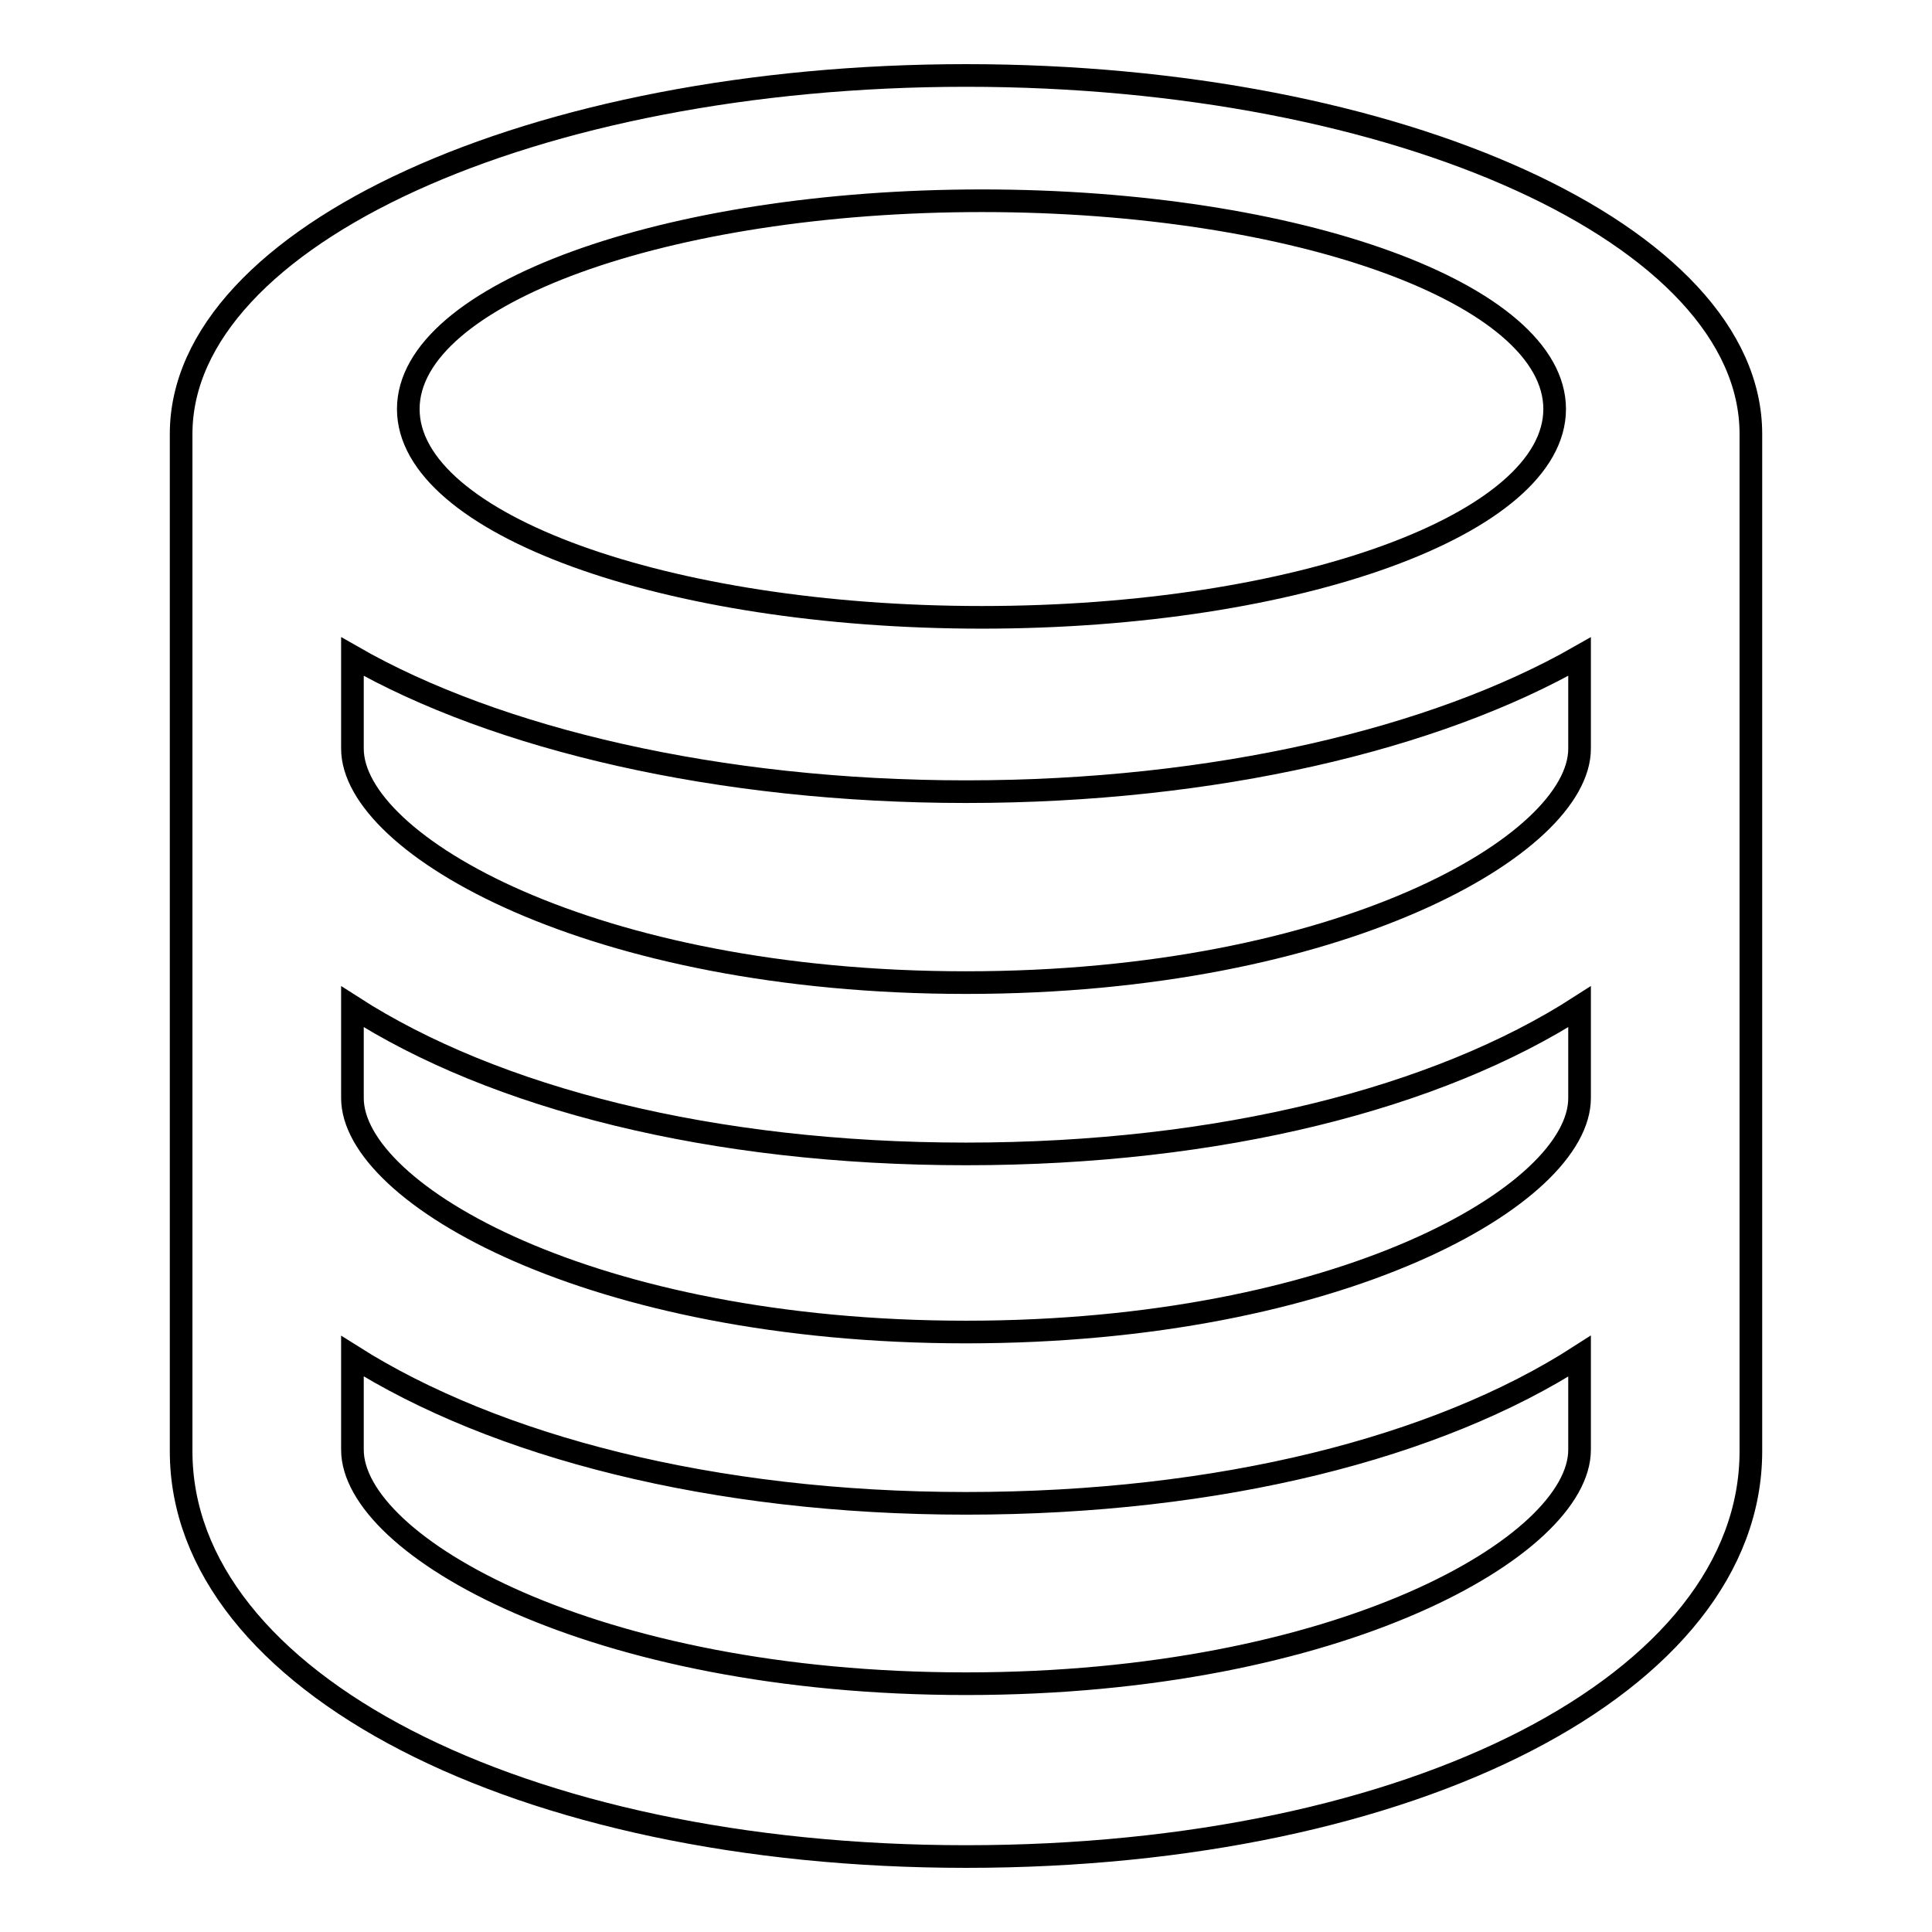 <?xml version="1.0" encoding="utf-8"?>
<!-- Svg Vector Icons : http://www.onlinewebfonts.com/icon -->
<!DOCTYPE svg PUBLIC "-//W3C//DTD SVG 1.1//EN" "http://www.w3.org/Graphics/SVG/1.1/DTD/svg11.dtd">
<svg version="1.1" xmlns="http://www.w3.org/2000/svg" xmlns:xlink="http://www.w3.org/1999/xlink" x="0px" y="0px" viewBox="0 0 256 256" enable-background="new 0 0 256 256" xml:space="preserve">
<g> <path stroke-width="3" fill-opacity="0" stroke="#000000"  d="M232,57.5C232,31.2,185.4,10,128,10C70.6,10,24,31.3,24,57.5v134.8c0,30.5,44.8,53.7,104,53.7 c59.3,0,104-23,104-53.7V58.2V57.5z M130.1,26.6C172,26.6,206,39,206,54.2c0,15.2-34,27.6-75.9,27.6c-41.9,0-76-12.4-76-27.6 C54.1,39,88.2,26.6,130.1,26.6z M128,223.1c-49.6,0-81.3-18.3-81.3-31v-12.4c18.8,11.9,47.7,19.5,81.3,19.5 c33.7,0,62.5-7.4,81.3-19.5v12.4C209.3,204.8,177.6,223.1,128,223.1z M128,176.5c-49.6,0-81.3-18.3-81.3-31v-12.1 c18.8,12.1,47.6,19.5,81.3,19.5c33.7,0,62.5-7.4,81.3-19.5v12.1C209.3,158.3,177.6,176.5,128,176.5z M128,130.2 c-49.6,0-81.3-18.3-81.3-31V87c19,10.9,48.5,17.9,81.3,17.9c33,0,62.2-7,81.3-17.9v12.2C209.3,111.9,177.6,130.2,128,130.2z"/></g>
</svg>